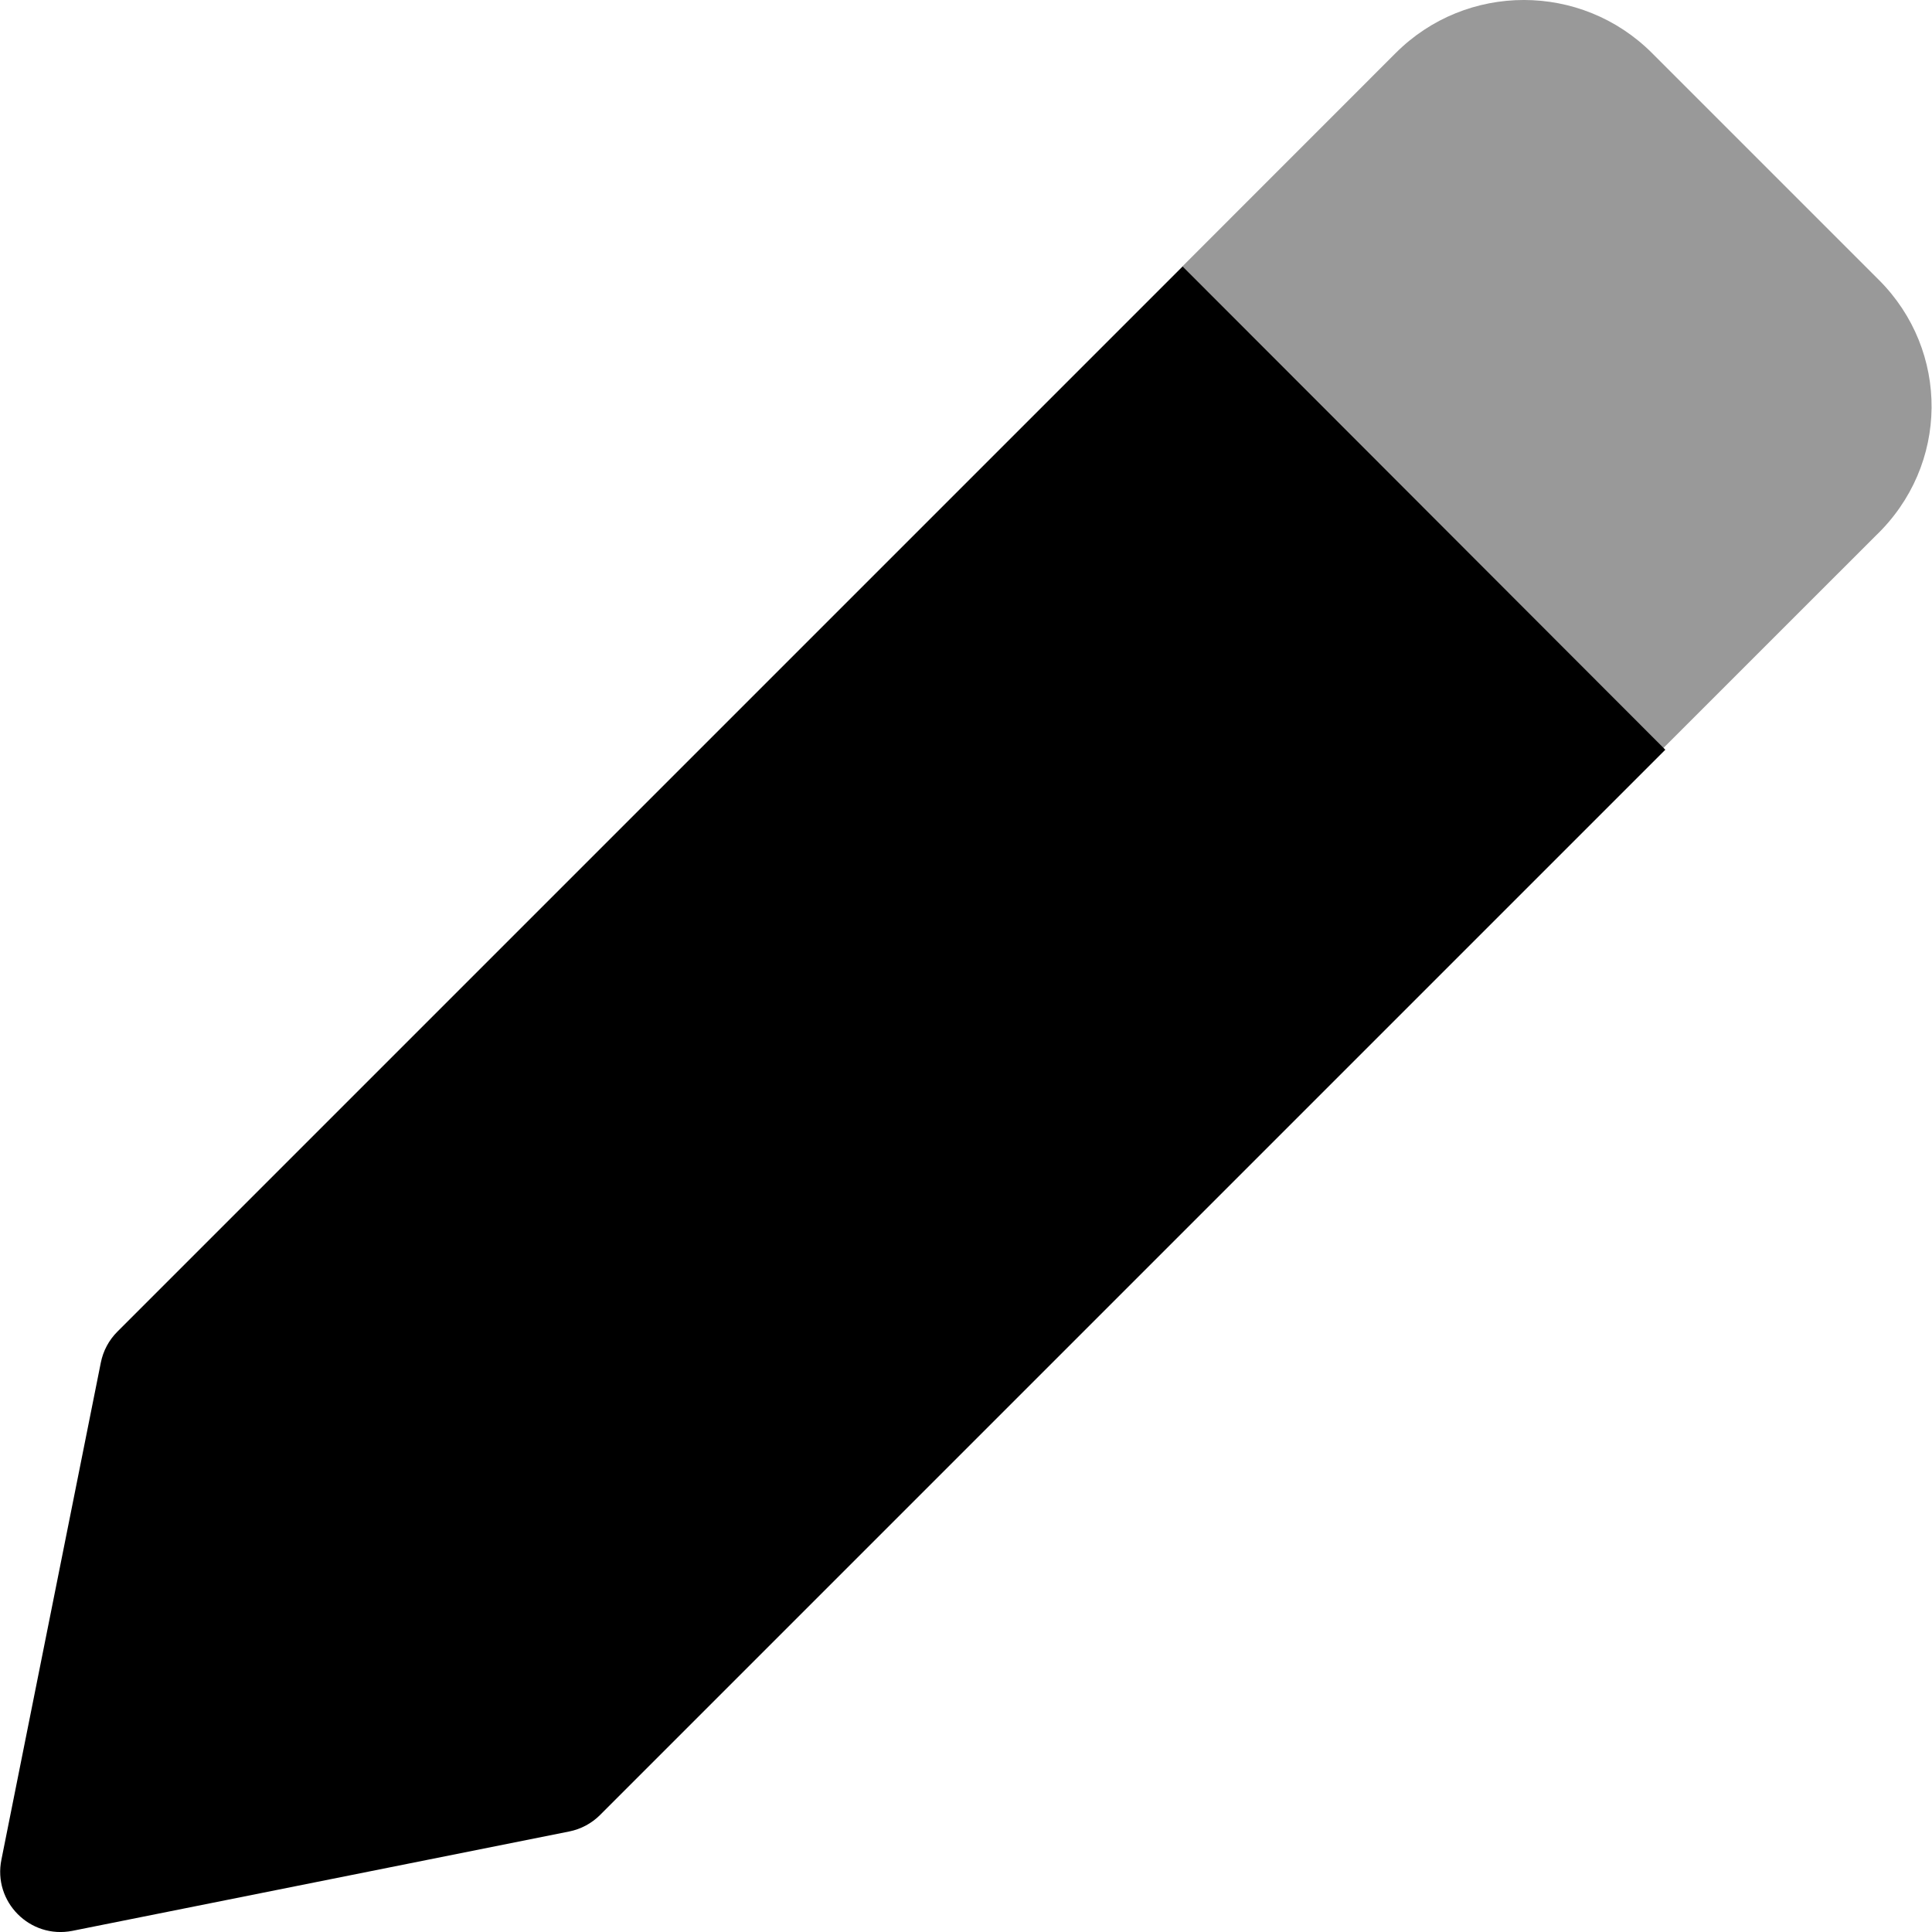 <svg xmlns="http://www.w3.org/2000/svg" viewBox="0 0 512 512"><!--! Font Awesome Pro 6.0.0-beta2 by @fontawesome - https://fontawesome.com License - https://fontawesome.com/license (Commercial License) --><defs><style>.fa-secondary{opacity:.4}</style></defs><path class="fa-primary" d="M313.4 70.61l-282.3 282.3c-2.234 2.234-3.755 5.078-4.376 8.176l-26.34 131.7C-1.921 504 7.95 513.9 19.15 511.7l131.7-26.34c3.098-.619 5.941-2.141 8.175-4.373l282.3-282.3L313.4 70.61z"/><path class="fa-secondary" d="M497.9 74.16L437.8 14.06c-18.75-18.75-49.19-18.75-67.93 0l-56.53 56.55l127.1 128l56.56-56.55C516.7 123.3 516.7 92.91 497.9 74.16z"/></svg>